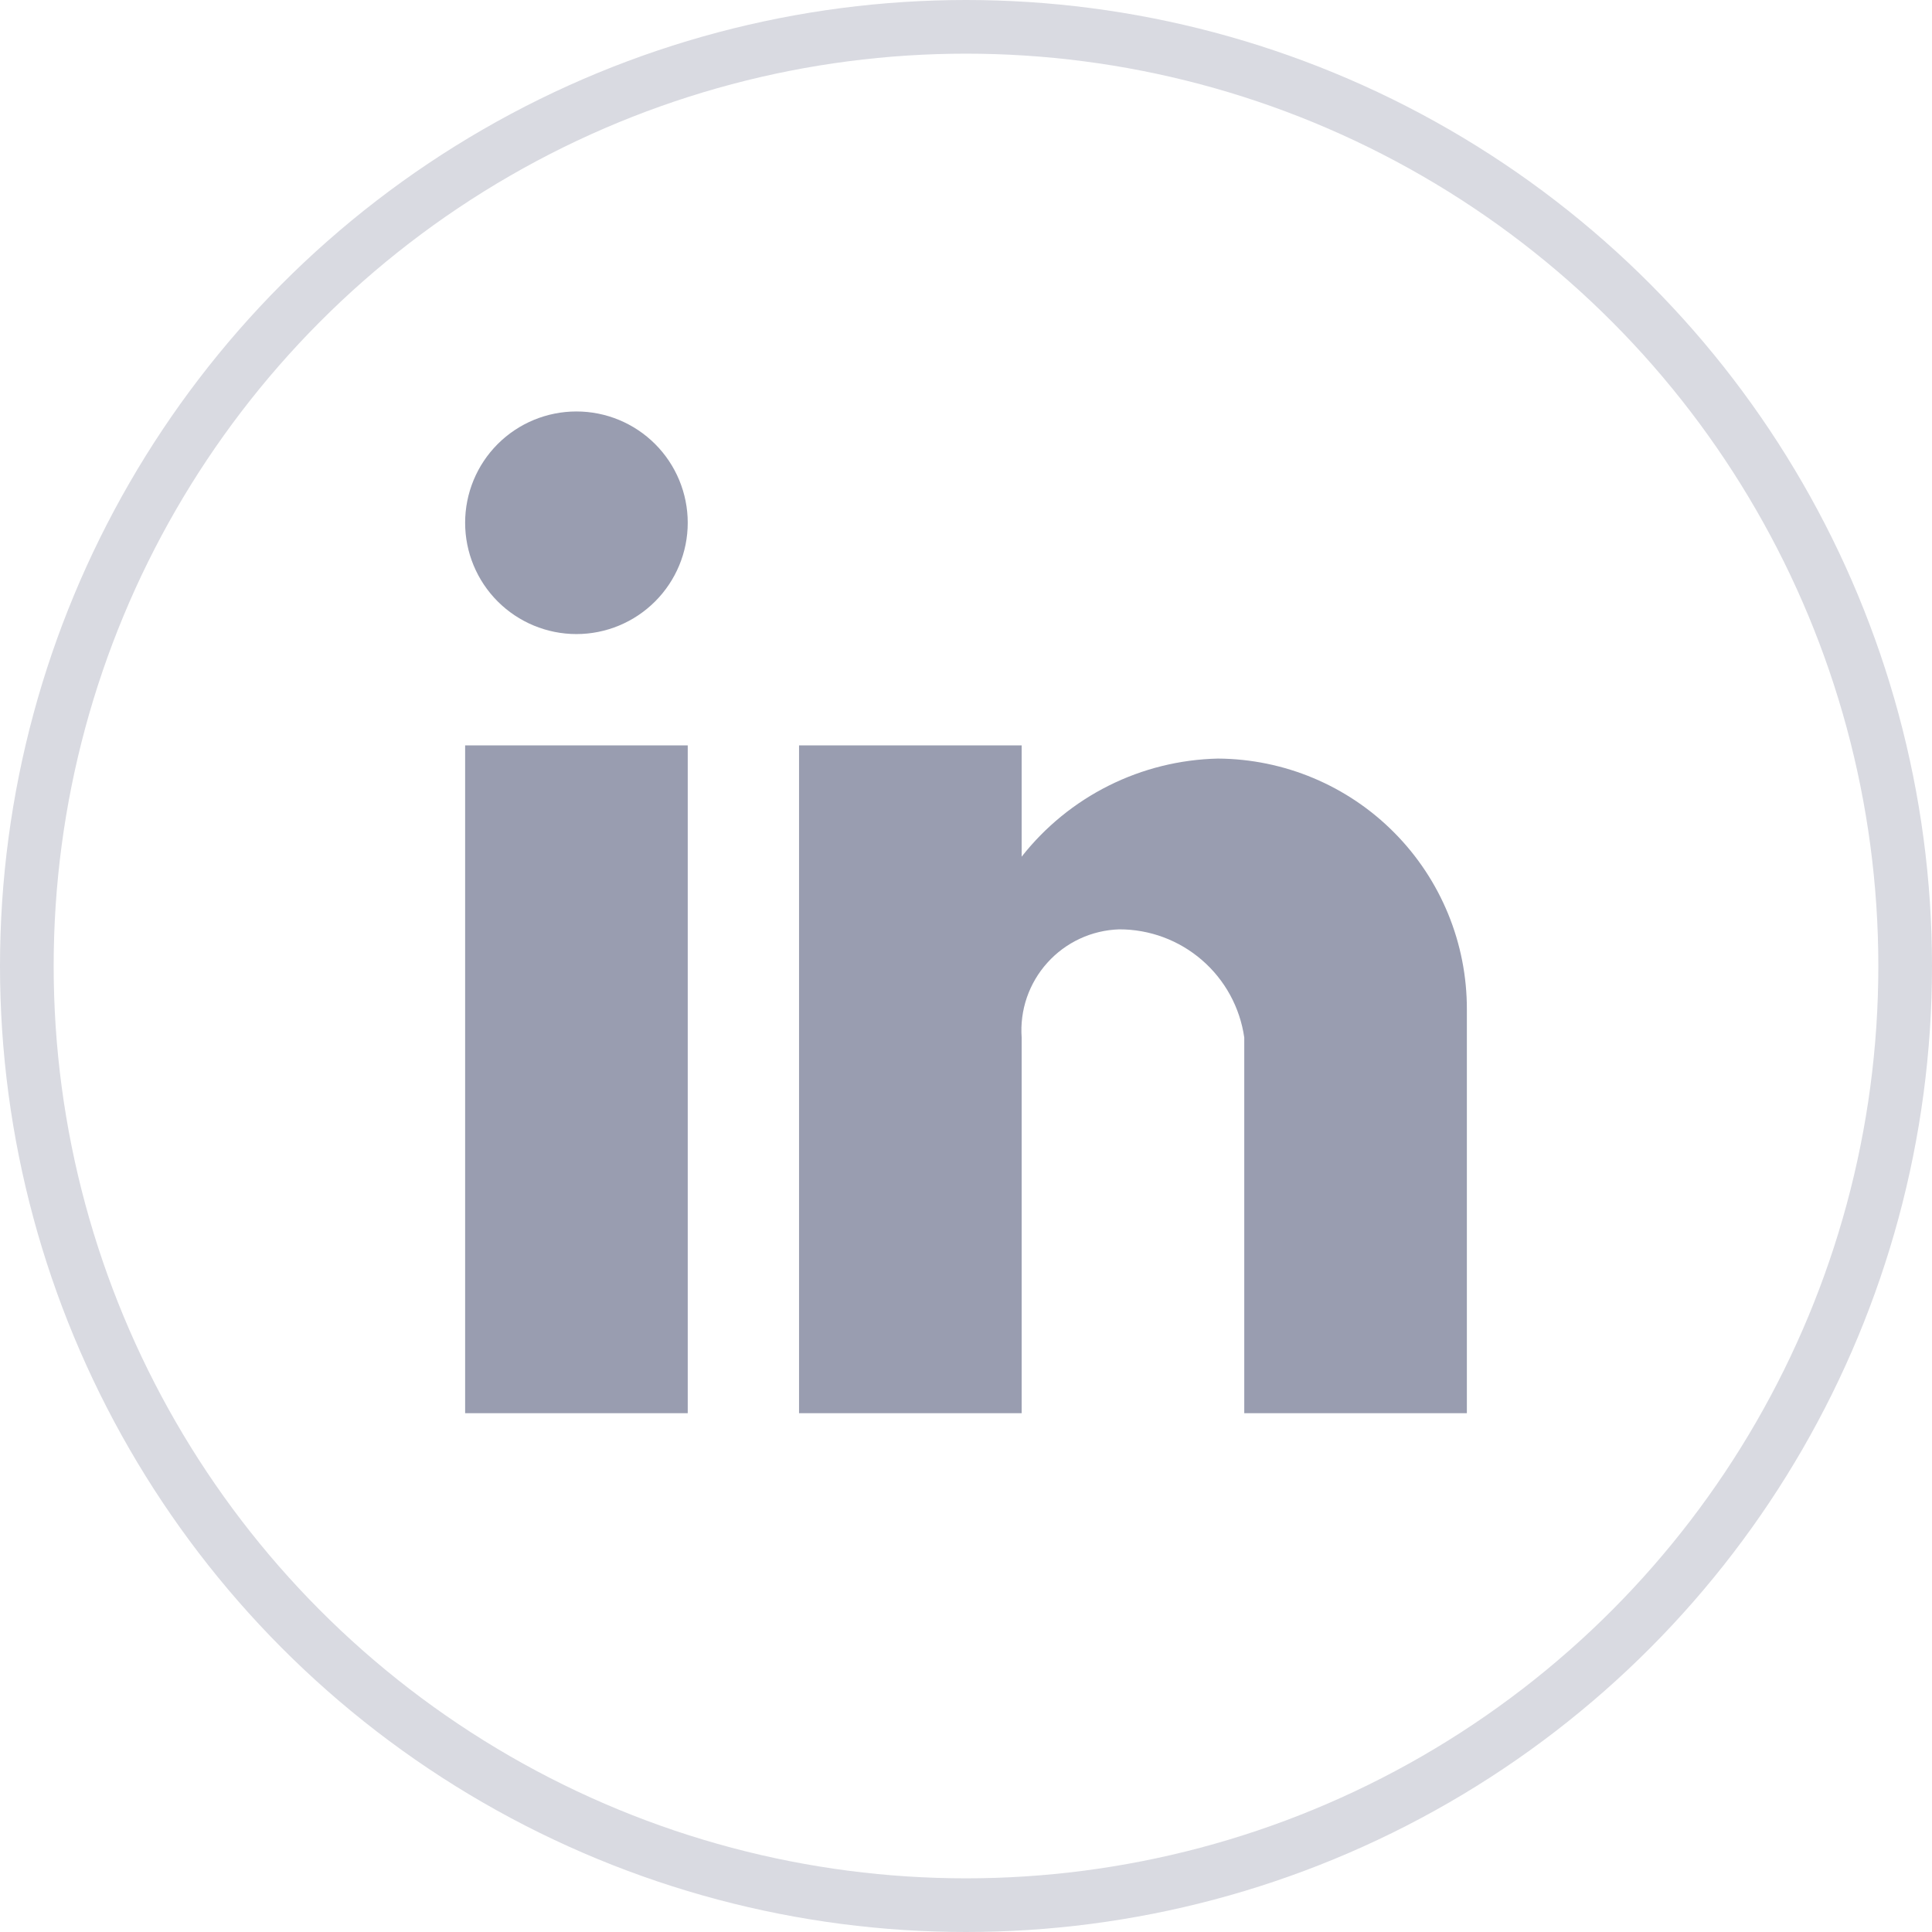 <svg width="36" height="36" viewBox="0 0 36 36" fill="none" xmlns="http://www.w3.org/2000/svg">
<path d="M19.037 26.333H14.889V13.889H19.037V15.963C19.474 15.407 20.028 14.955 20.66 14.639C21.292 14.323 21.986 14.151 22.693 14.135C23.928 14.142 25.111 14.638 25.98 15.515C26.851 16.393 27.337 17.579 27.333 18.815V26.333H23.185V19.333C23.105 18.773 22.825 18.26 22.397 17.89C21.969 17.519 21.421 17.316 20.855 17.317C20.602 17.325 20.352 17.384 20.122 17.491C19.892 17.598 19.686 17.75 19.517 17.938C19.347 18.126 19.217 18.347 19.134 18.587C19.052 18.826 19.019 19.08 19.037 19.333V26.333ZM12.815 26.333H8.667V13.889H12.815V26.333ZM10.741 11.815C10.191 11.815 9.663 11.596 9.274 11.207C8.885 10.818 8.667 10.291 8.667 9.741C8.667 9.191 8.885 8.663 9.274 8.274C9.663 7.885 10.191 7.667 10.741 7.667C11.291 7.667 11.818 7.885 12.207 8.274C12.596 8.663 12.815 9.191 12.815 9.741C12.815 10.291 12.596 10.818 12.207 11.207C11.818 11.596 11.291 11.815 10.741 11.815Z" fill="#999DB0"/>
<circle cx="18" cy="18" r="17.5" stroke="#D9DAE1"/>
</svg>
